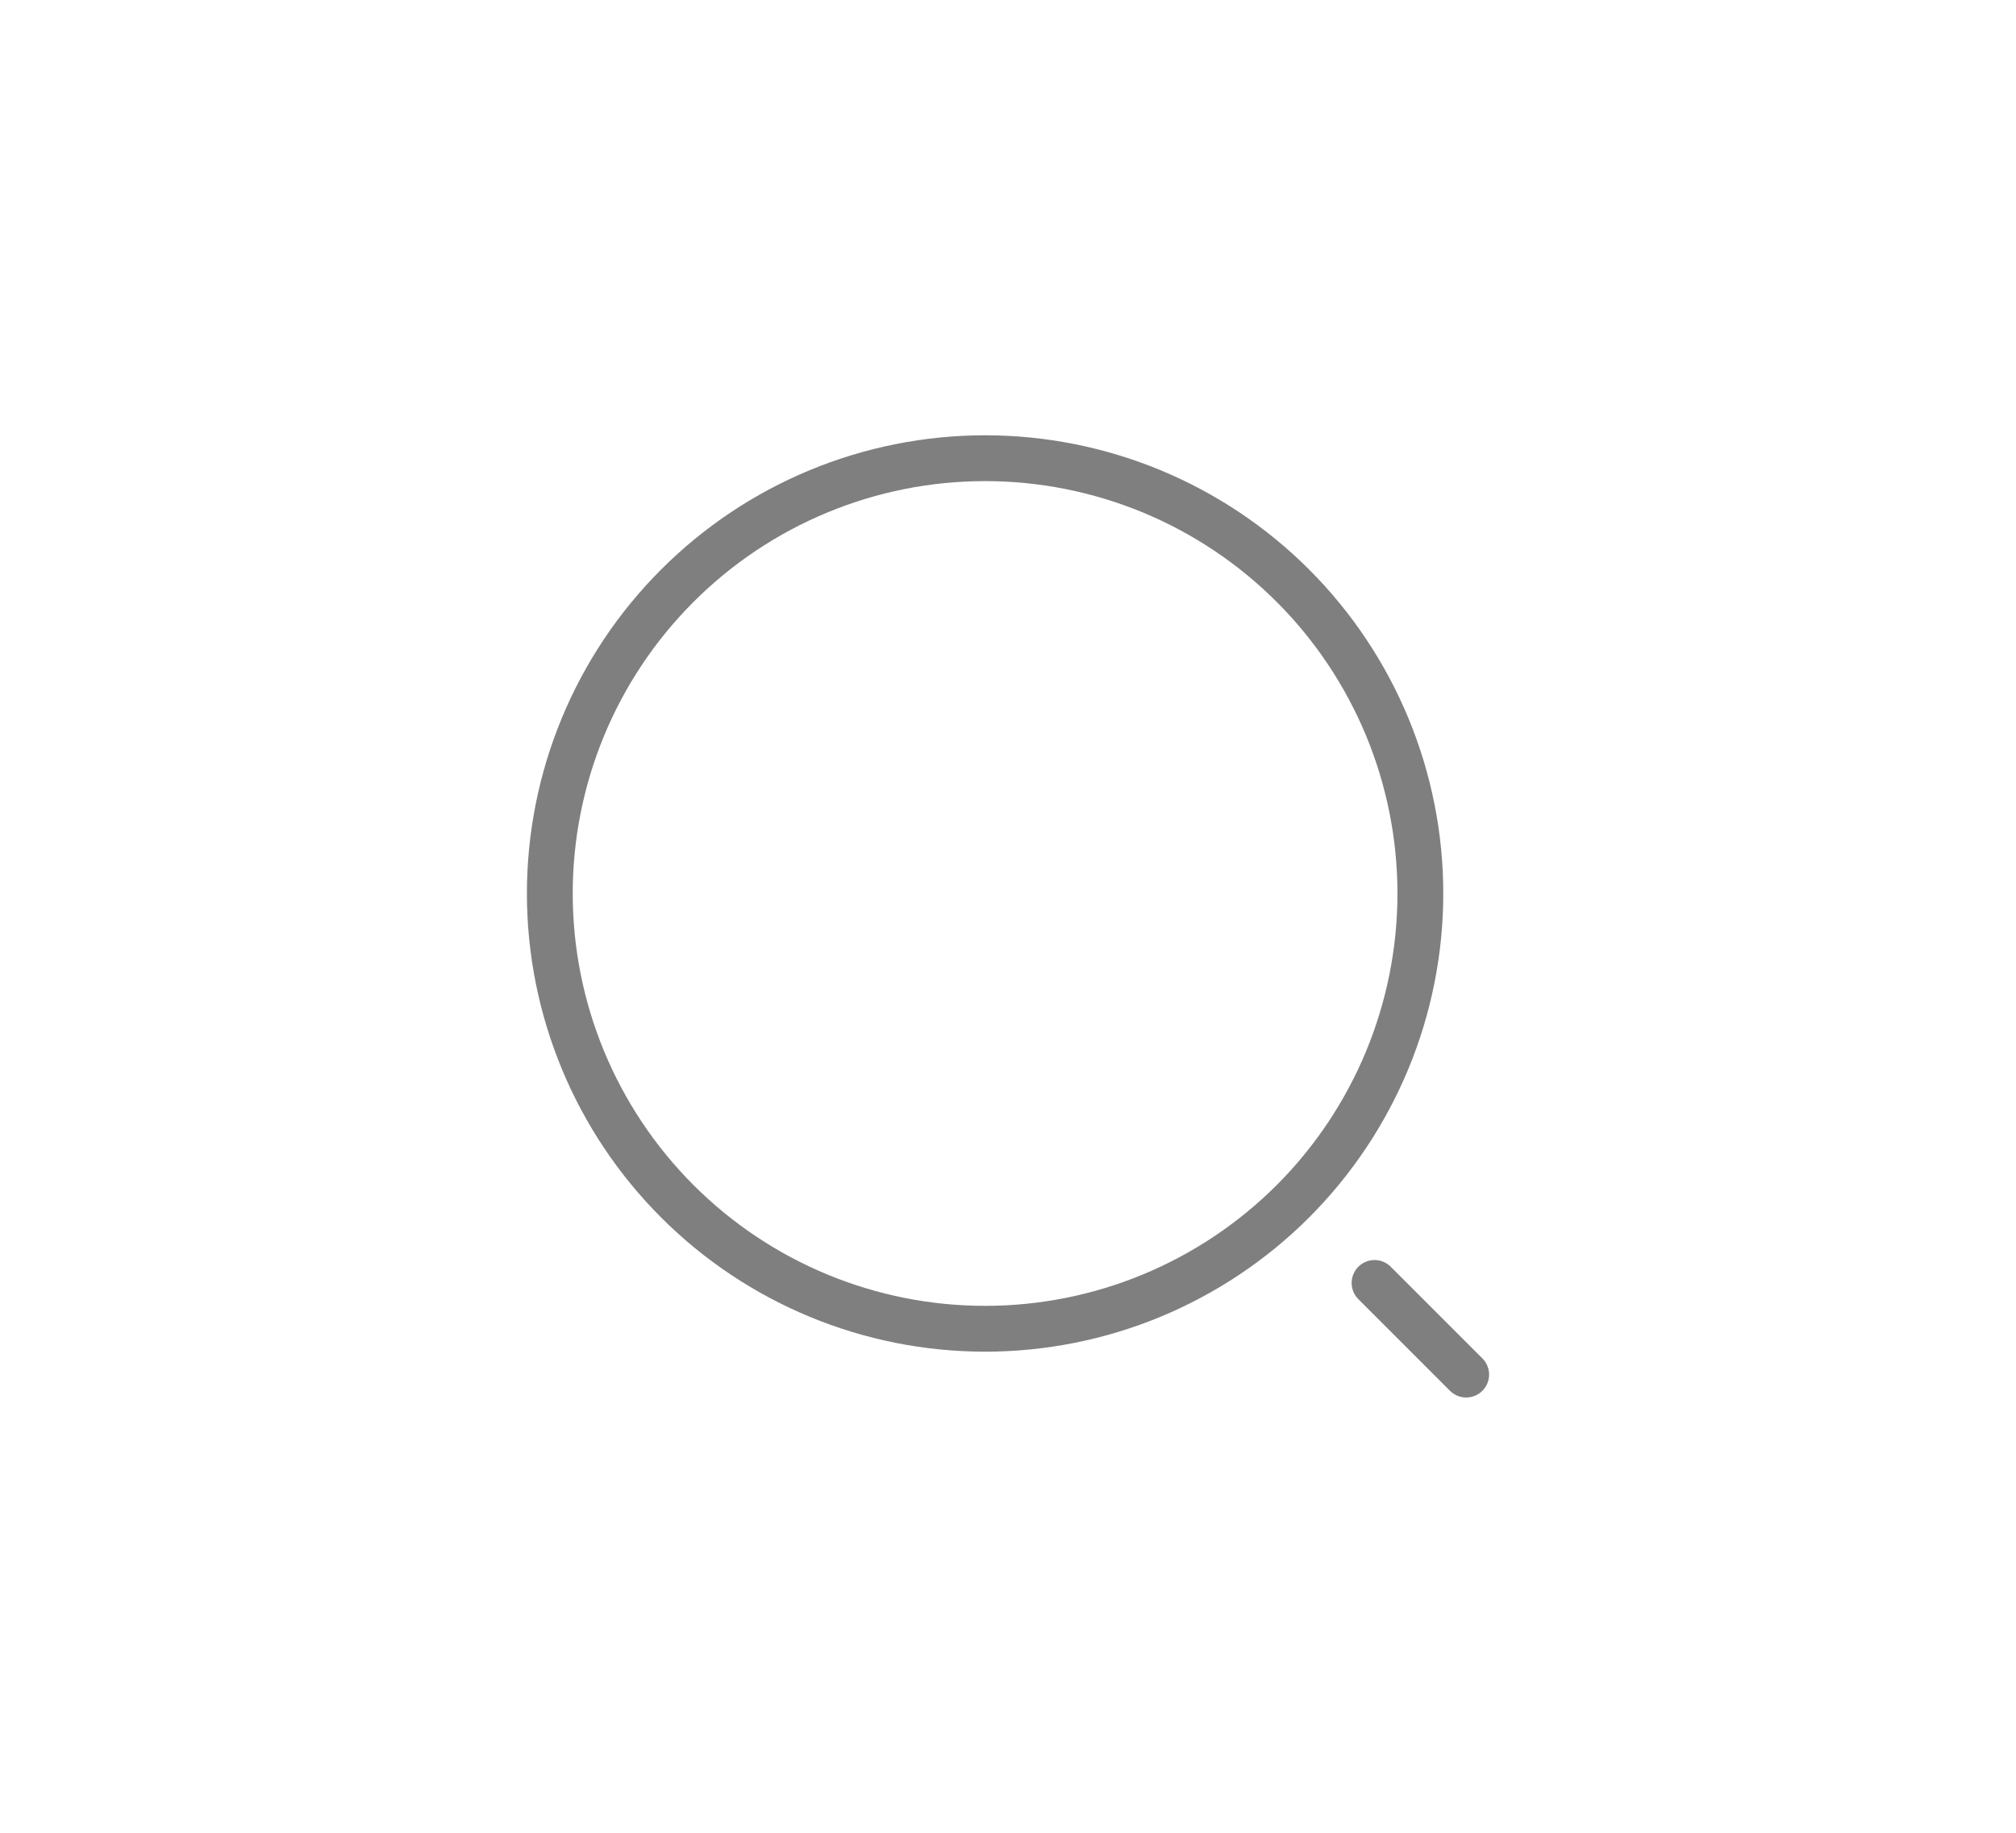 <svg width="44" height="40" viewBox="0 0 44 40" fill="none" xmlns="http://www.w3.org/2000/svg">
<path d="M32 30L30 28M21.5 29C22.748 29 23.983 28.754 25.136 28.277C26.288 27.799 27.335 27.1 28.218 26.218C29.1 25.335 29.799 24.288 30.277 23.136C30.754 21.983 31 20.748 31 19.5C31 18.252 30.754 17.017 30.277 15.864C29.799 14.712 29.1 13.665 28.218 12.783C27.335 11.9 26.288 11.201 25.136 10.723C23.983 10.246 22.748 10 21.5 10C18.98 10 16.564 11.001 14.783 12.783C13.001 14.564 12 16.98 12 19.5C12 22.02 13.001 24.436 14.783 26.218C16.564 27.999 18.98 29 21.5 29V29Z" stroke="black" stroke-opacity="0.5" stroke-linecap="round" stroke-linejoin="round"/>
</svg>
